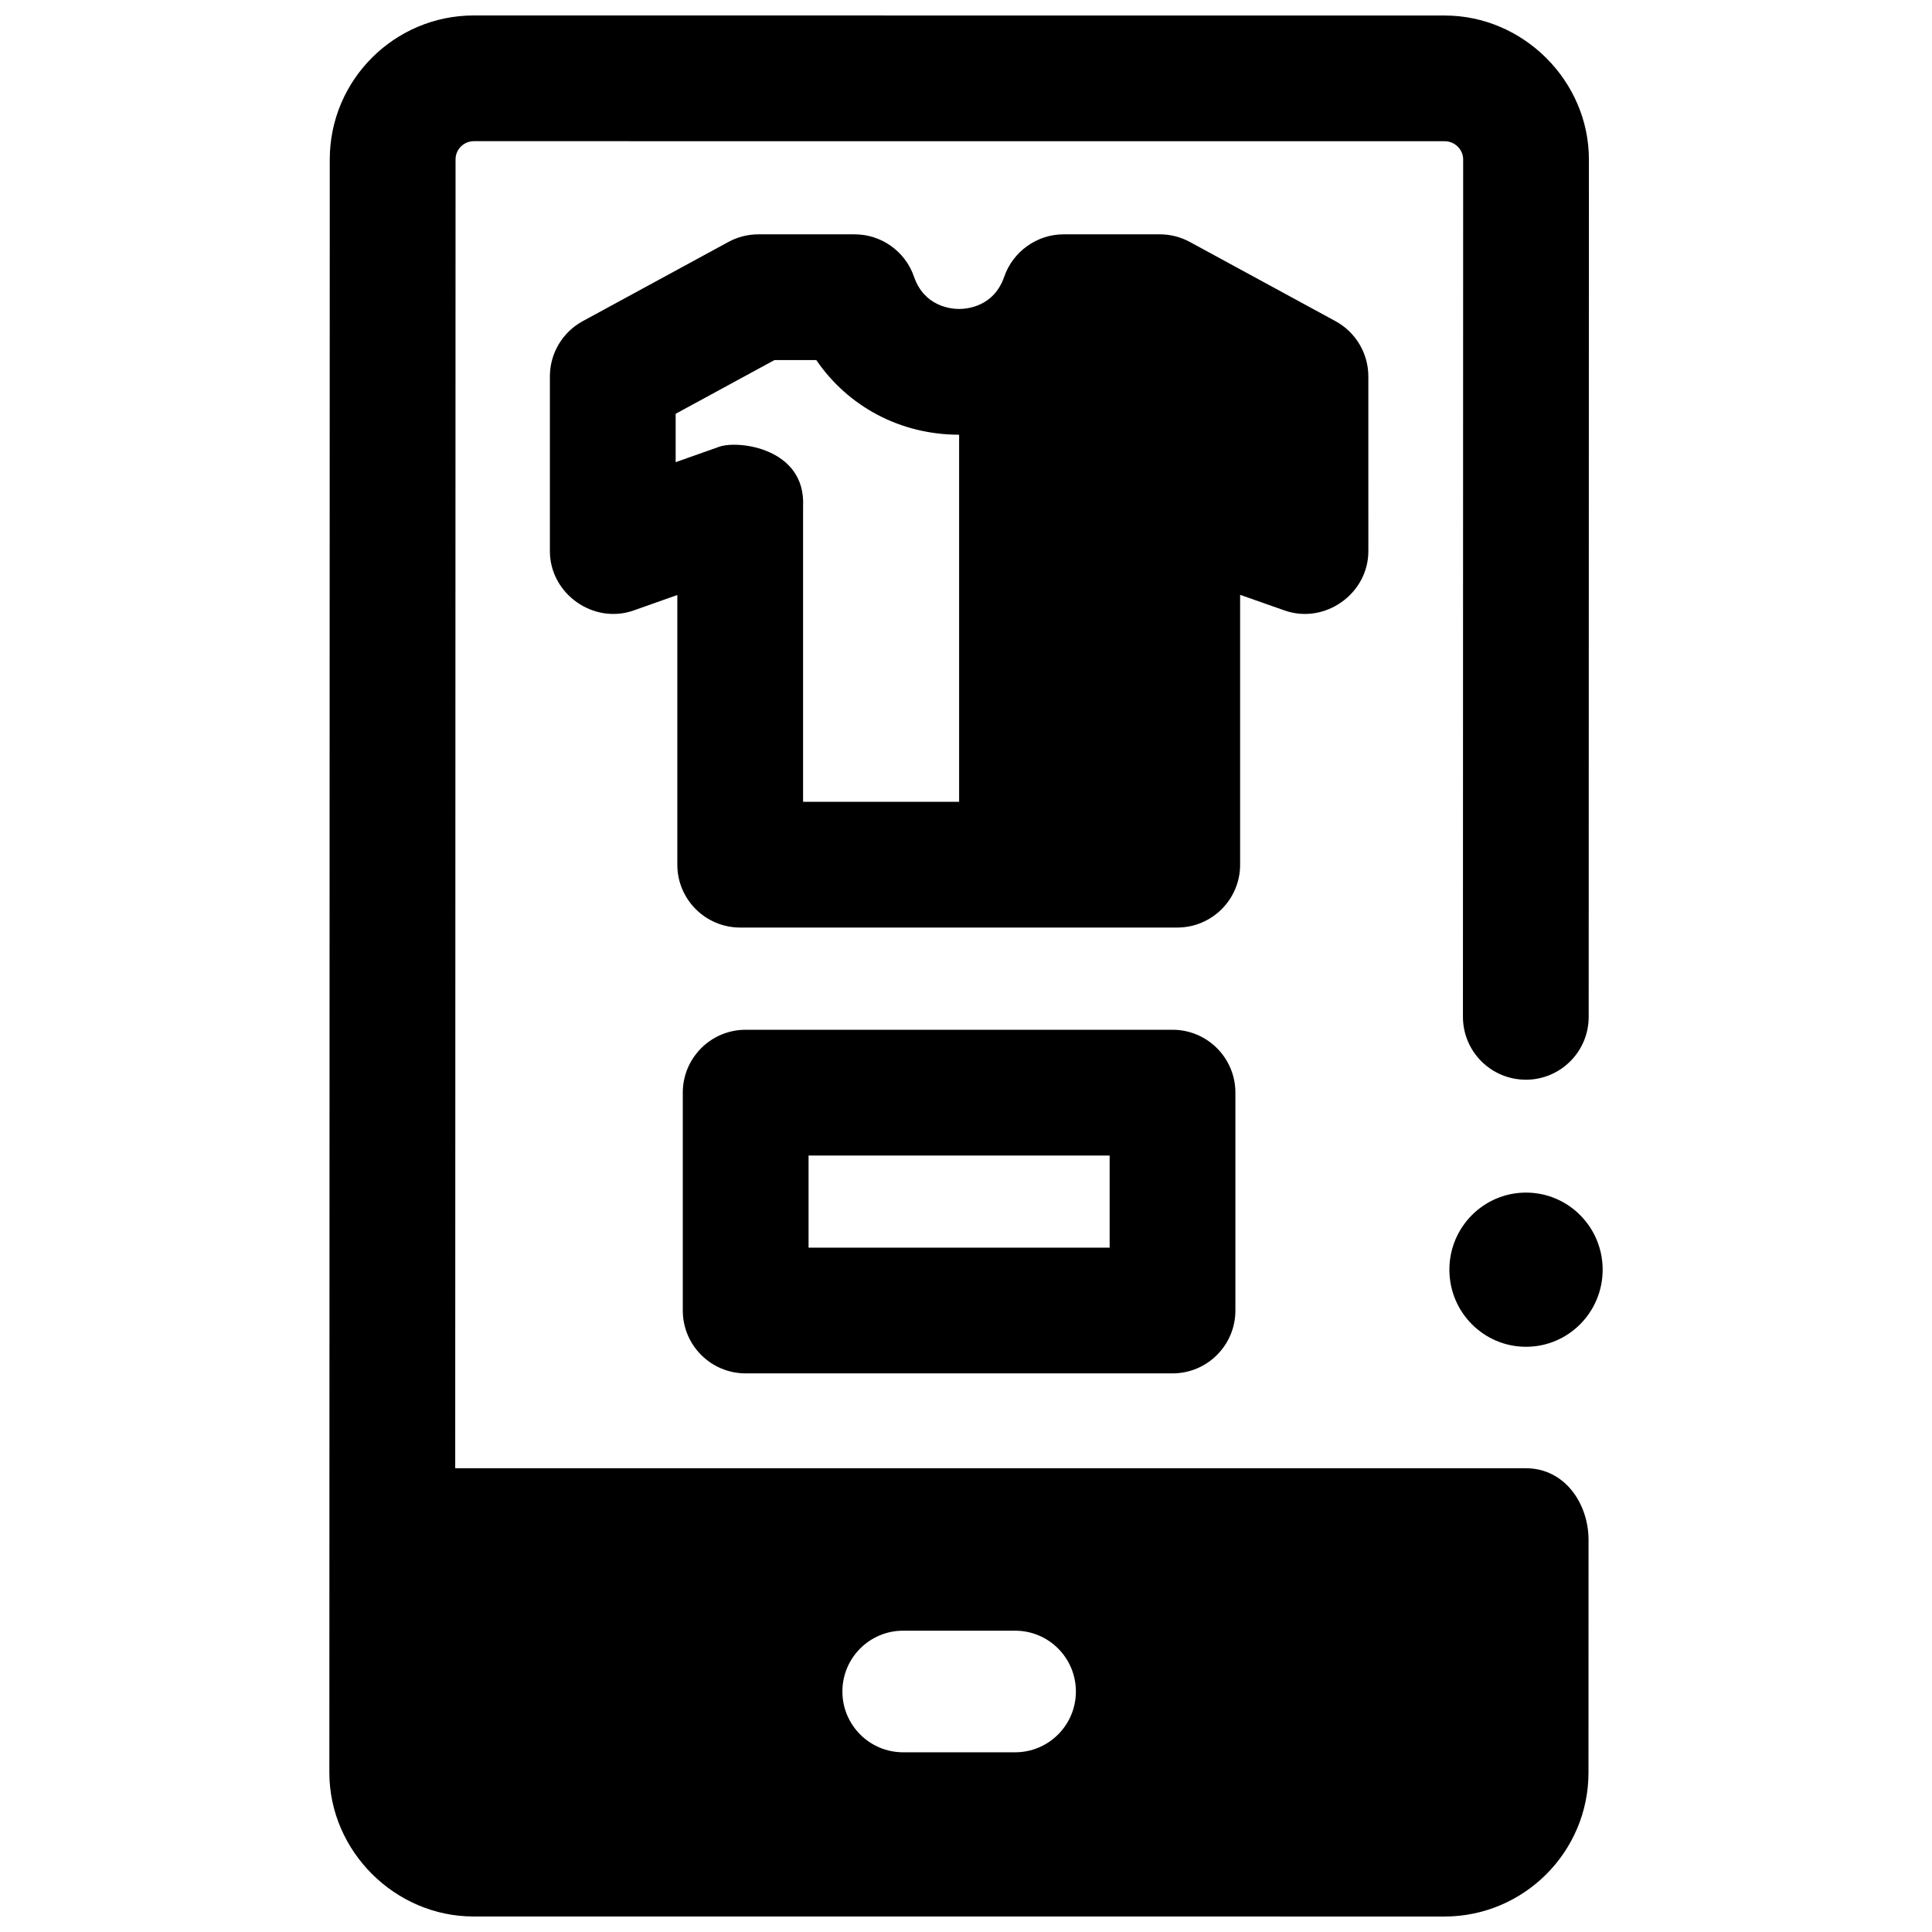 <?xml version="1.0" encoding="UTF-8"?>
<!-- Uploaded to: ICON Repo, www.iconrepo.com, Generator: ICON Repo Mixer Tools -->
<svg width="800px" height="800px" version="1.1" viewBox="144 144 512 512" xmlns="http://www.w3.org/2000/svg">
 <defs>
  <clipPath id="a">
   <path d="m231 148.09h335v503.81h-335z"/>
  </clipPath>
 </defs>
 <path d="m568.72 480.48c0 11.285-9.094 20.43-20.309 20.43s-20.309-9.145-20.309-20.43 9.094-20.43 20.309-20.43 20.309 9.145 20.309 20.43"/>
 <g clip-path="url(#a)">
  <path d="m548.35 430.14h0.004c9.199 0 16.664-7.457 16.664-16.66l0.059-227.21c0.008-20.812-17.391-38.156-38.191-38.156l-257.3-0.02h-0.004c-21.051 0-38.184 17.109-38.191 38.137l-0.109 427.5c-0.008 20.812 17.391 38.156 38.191 38.156l257.3 0.012c21.055 0 38.188-17.109 38.191-38.137l0.016-61.625c0.004-9.664-6.269-19.043-16.664-19.043h-283.68l0.09-346.86c0-2.656 2.184-4.82 4.863-4.82l257.3 0.016c2.625 0 4.863 2.176 4.863 4.82l-0.059 227.21c-0.004 9.203 7.457 16.668 16.66 16.672zm-165.01 146.01h29.684c8.891 0 16.098 7.215 16.098 16.113s-7.207 16.113-16.098 16.113h-29.684c-8.891 0-16.098-7.215-16.098-16.113s7.207-16.113 16.098-16.113z"/>
 </g>
 <path d="m454.73 507.96h-113.12c-9.203 0-16.664-7.461-16.664-16.664v-57.734c0-9.203 7.461-16.664 16.664-16.664h113.12c9.203 0 16.664 7.461 16.664 16.664v57.734c0 9.203-7.461 16.664-16.664 16.664zm-96.453-33.324h79.789v-24.406h-79.789z"/>
 <path d="m497.92 229.11-38.598-20.988c-2.441-1.328-5.18-2.023-7.961-2.023h-25.48c-7.102 0-13.441 4.562-15.766 11.27-2.734 7.891-9.816 8.508-11.941 8.508h-0.012c-2.109-0.004-9.211-0.625-11.934-8.535-2.316-6.727-8.645-11.242-15.758-11.242h-25.48c-2.781 0-5.519 0.695-7.961 2.023l-38.598 20.988c-5.367 2.918-8.703 8.535-8.703 14.641v46.309c0 11.297 11.555 19.492 22.227 15.707l11.543-4.086v71.465c0 9.203 7.461 16.664 16.664 16.664h115.82c9.203 0 16.664-7.461 16.664-16.664v-71.512l11.789 4.148c10.664 3.746 22.195-4.434 22.195-15.719l-0.004-46.312c-0.004-6.106-3.344-11.723-8.707-14.641zm-163.32 33.285-11.543 4.086v-12.824l26.172-14.23h11.105c8.375 12.285 22.211 19.762 37.793 19.777h0.051v97.277h-41.352v-78.375c0.688-15.309-17.125-17.516-22.227-15.711z"/>
</svg>